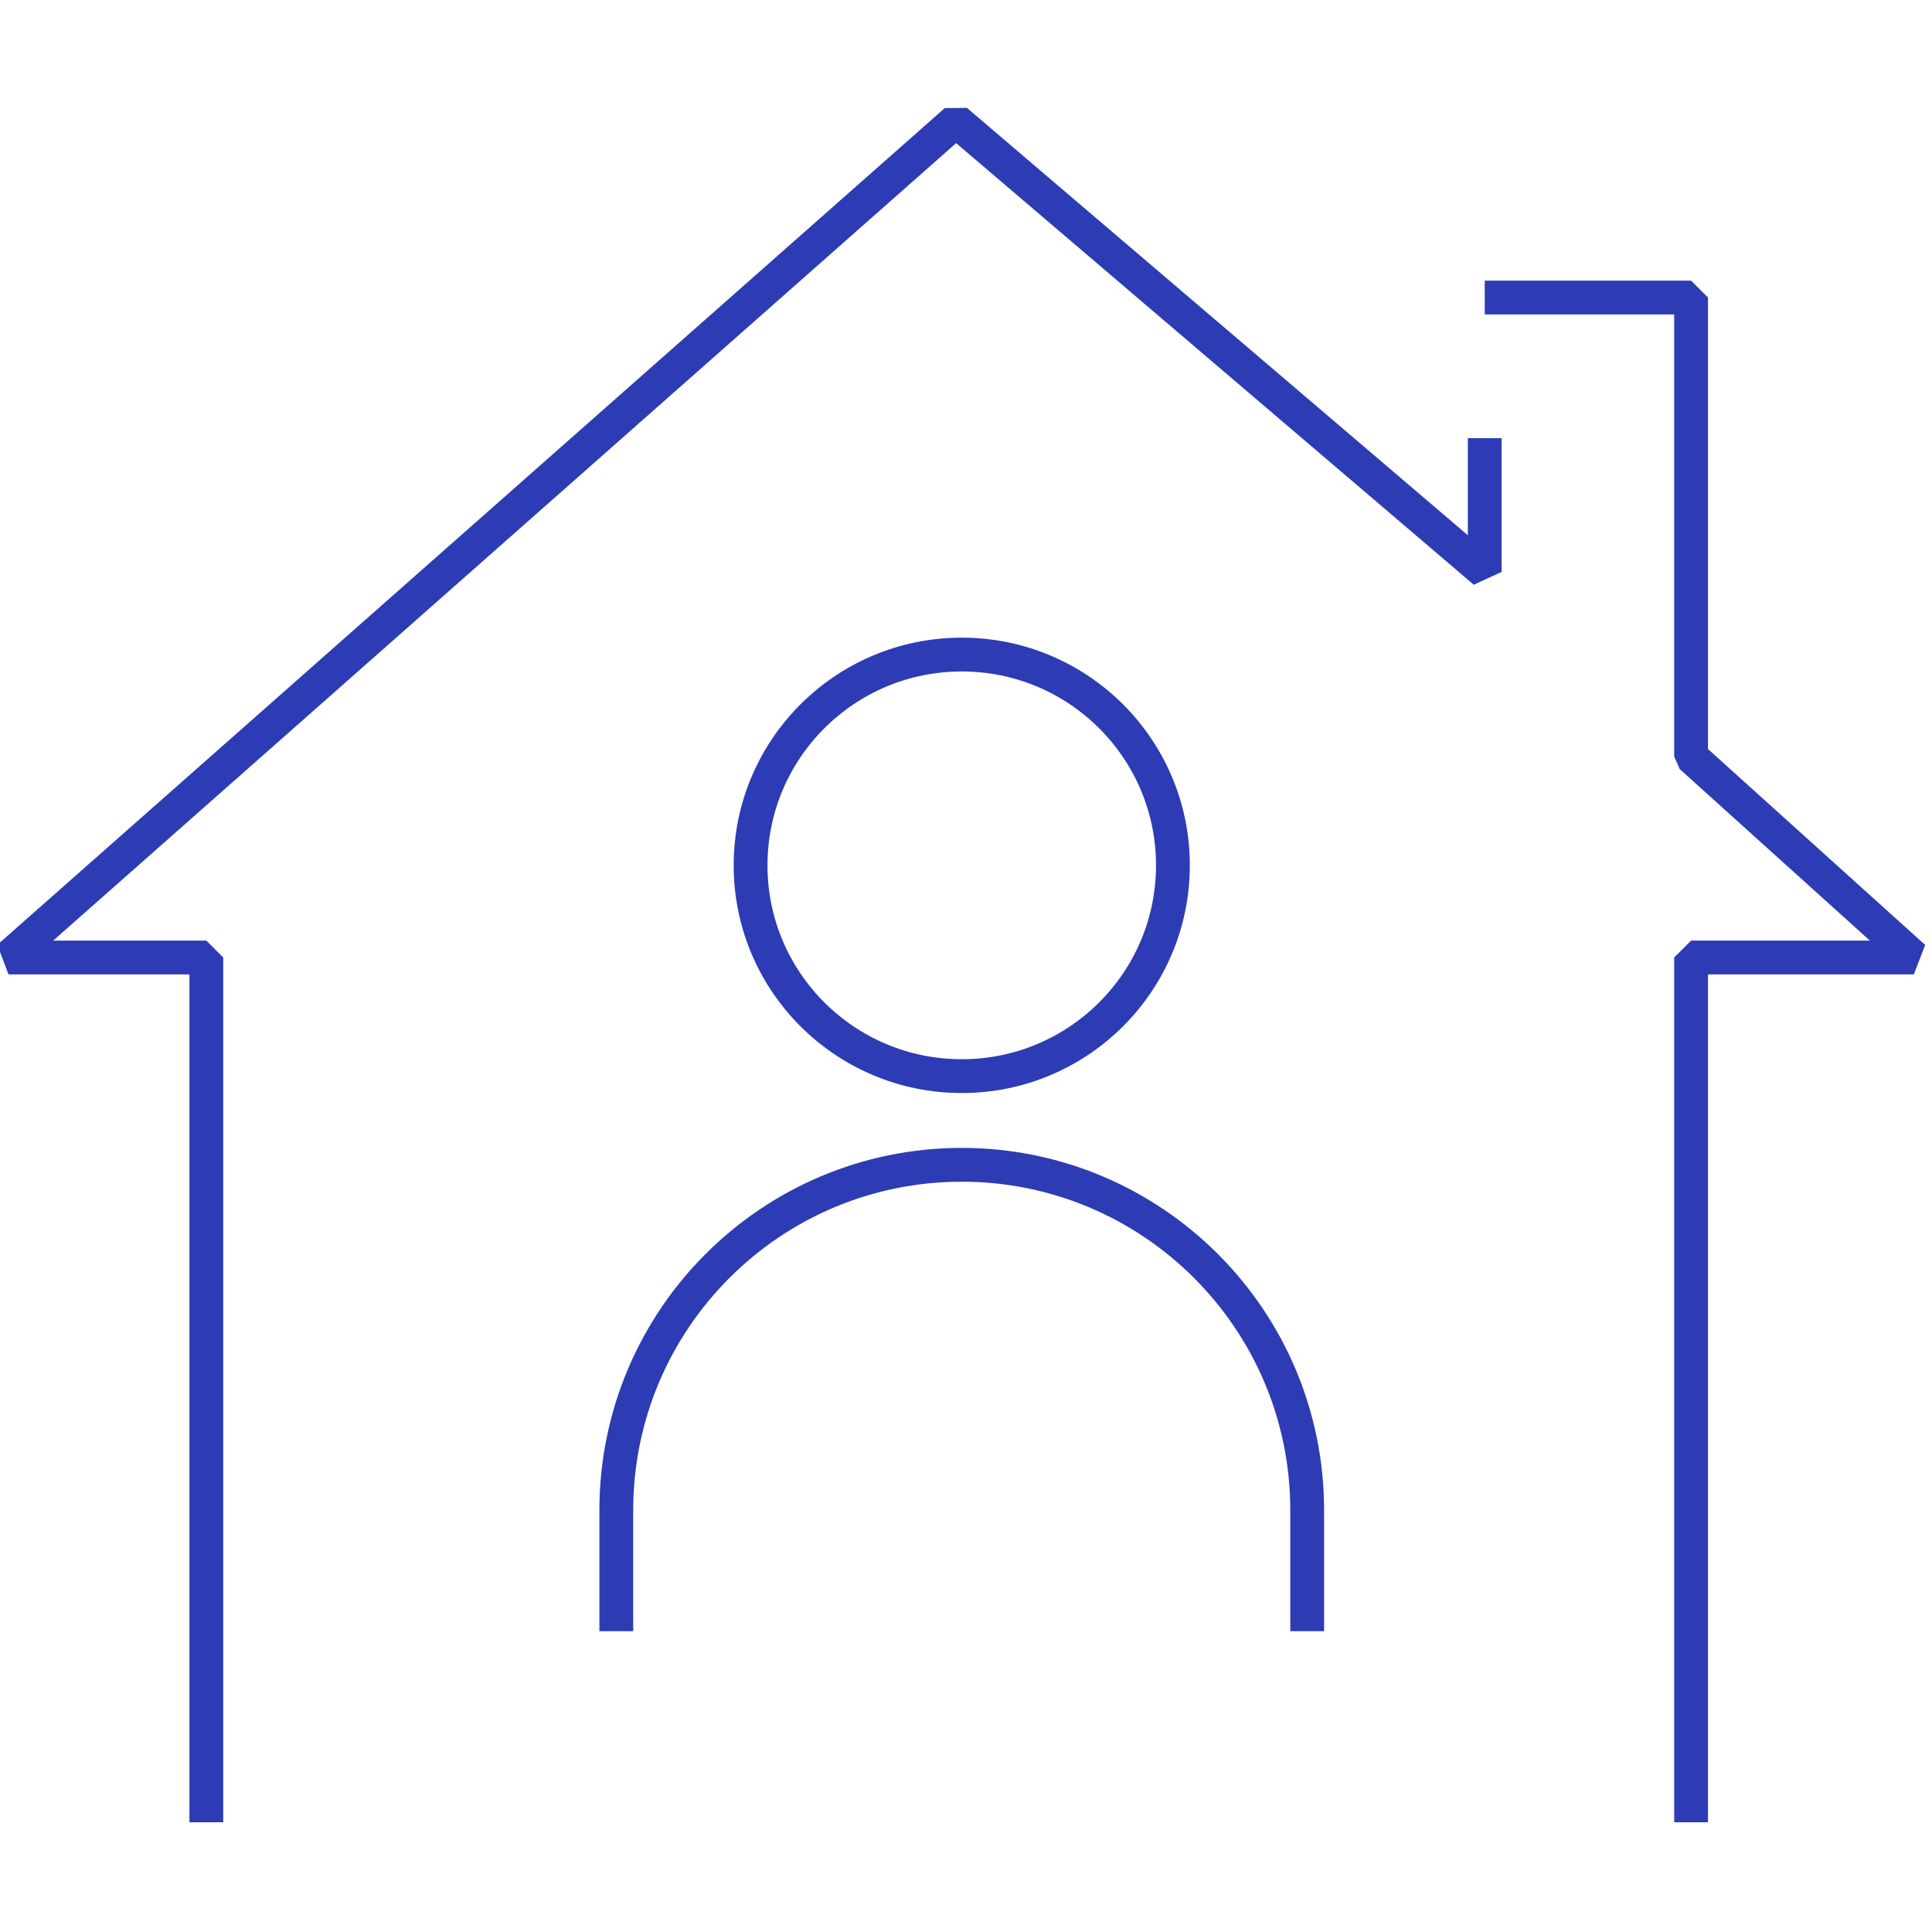 <?xml version="1.0" encoding="UTF-8"?><svg id="Blue" xmlns="http://www.w3.org/2000/svg" viewBox="0 0 100 100"><defs><style>.cls-1{fill:none;stroke:#2d3cb4;stroke-linejoin:bevel;stroke-width:1.75px;}</style></defs><polyline class="cls-1" points="87.53 94.32 87.53 49.56 99.06 49.56 87.53 39.16 87.53 15.4 76.85 15.4"/><polyline class="cls-1" points="76.85 22.68 76.85 29.6 49.48 6.25 .44 49.56 10.68 49.56 10.68 94.32"/><ellipse class="cls-1" cx="49.78" cy="44.79" rx="10.93" ry="10.91"/><path class="cls-1" d="m31.9,84.43v-6.26c0-9.88,8.01-17.88,17.88-17.88s17.88,8.01,17.88,17.88v6.26"/></svg>